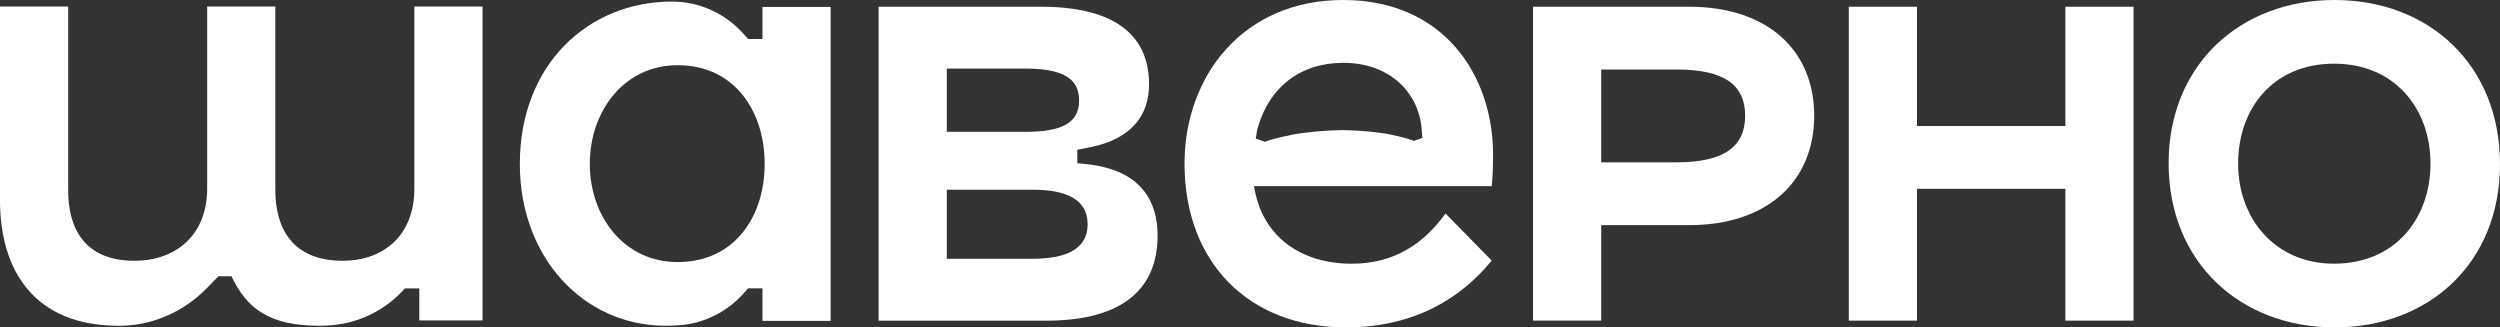 <?xml version="1.0" encoding="UTF-8"?> <svg xmlns="http://www.w3.org/2000/svg" id="_Слой_1" data-name="Слой 1" viewBox="0 0 999.3 130.85"><rect x="0" y="0" width="999.3" height="130.85" fill="#333333" stroke="none"/><defs><style> .cls-1 { fill: #fff; stroke-width: 0px; } </style></defs><path class="cls-1" d="m53.77,104.23c16.67,0,29.04-10.4,29.04-28.86V2.6h27.25v73.49c0,14.88,6.63,28.14,26.89,28.14,16.67,0,28.68-10.4,28.68-28.86V2.6h27.25v125.47h-25.27v-12.8h-5.74c-7.45,8.4-17.81,13.71-28.99,14.71-1.73.15-3.43.24-5.06.24-20.26,0-29.19-6.89-35.29-19.79h-5.2l-4.91,4.99c-8.93,9.07-21,14.5-33.73,14.79-.4,0-.79.01-1.18.01C13.44,130.23,0,107.82,0,80.03V2.6h27.25v73.49c0,14.88,6.27,28.14,26.53,28.14"></path><path class="cls-1" d="m207.79,65.52C207.79,25.54,235.39.63,268.55.63h.24c10.9.03,21.24,4.82,28.48,12.97l1.76,1.98h5.74V2.78h27.25v125.47h-27.25v-12.99h-5.74l-1.68,1.89c-6.49,7.31-15.5,11.98-25.23,12.8-2.02.17-4.06.26-6.07.26-32.44,0-58.26-26.89-58.26-64.71m63.1,39.25c22.77,0,34.77-18.28,34.77-39.25s-12.01-39.44-34.77-39.44c-21.51,0-35.13,18.46-35.13,39.44s13.62,39.25,35.13,39.25"></path><path class="cls-1" d="m351.21,2.69h64.89c27.61,0,43.2,10.04,43.2,31.01,0,12.91-7.53,21.87-23.3,25.1l-5.38,1.08v5.38l2.15.18c19.18,1.61,29.93,10.93,29.93,28.86,0,20.07-12.73,33.88-44.45,33.88h-67.04V2.69Zm58.62,50.01c14.7,0,21.51-3.58,21.51-12.55s-6.81-12.73-21.51-12.73h-31.37v25.27h31.37Zm3.05,50.73c13.08,0,21.87-3.76,21.87-13.8s-8.78-13.8-21.87-13.8h-34.42v27.61h34.42Z"></path><path class="cls-1" d="m640.03,89.98v38.18h-27.25V2.69h62.38c31.37,0,50.01,17.39,50.01,43.56s-18.64,43.74-50.01,43.74h-35.13Zm30.11-25.1c19,0,27.43-6.27,27.43-18.64s-8.43-18.46-27.43-18.46h-30.11v37.1h30.11Z"></path><polygon class="cls-1" points="825.58 75.47 766.25 75.47 766.25 128.16 739 128.16 739 2.69 766.25 2.69 766.25 50.37 825.58 50.37 825.58 2.69 852.82 2.69 852.82 128.16 825.58 128.16 825.58 75.47"></polygon><path class="cls-1" d="m866.84,65.25c0-39.26,28.5-65.25,66.32-65.25s66.14,25.99,66.14,65.61-28.5,65.25-66.14,65.25-66.32-25.99-66.32-65.61m66.14,40.15c24.56,0,38.54-18.28,38.54-39.97s-13.98-39.97-38.54-39.97-38.36,18.1-38.36,39.97,14.7,39.97,38.36,39.97"></path><path class="cls-1" d="m596.81,61.84C596.81,30.11,577.09,0,536.94,0s-63.46,30.47-63.46,65.43c0,39.25,25.45,65.43,64.53,65.43,27.96,0,46.42-12.19,58.25-26.71l-18.46-18.82c-8.25,11.47-19.9,20.08-37.46,20.08-19.9,0-35.85-10.4-39.08-31.01h95c.18-1.61.54-4.84.54-12.55m-31.65-5.53c-1.68-.69-4.25-1.48-9.43-2.55-4.68-.97-12.26-1.68-19.04-1.77-7.32.1-15.49.88-20.54,1.92-5.59,1.16-8.72,2.01-10.53,2.75l-3.67-1.29.56-3.38c4.48-17.03,17.21-26.89,34.42-26.89,19.18,0,30.47,12.55,31.37,26.89l.25,3.12-3.4,1.2Z"></path></svg> 
